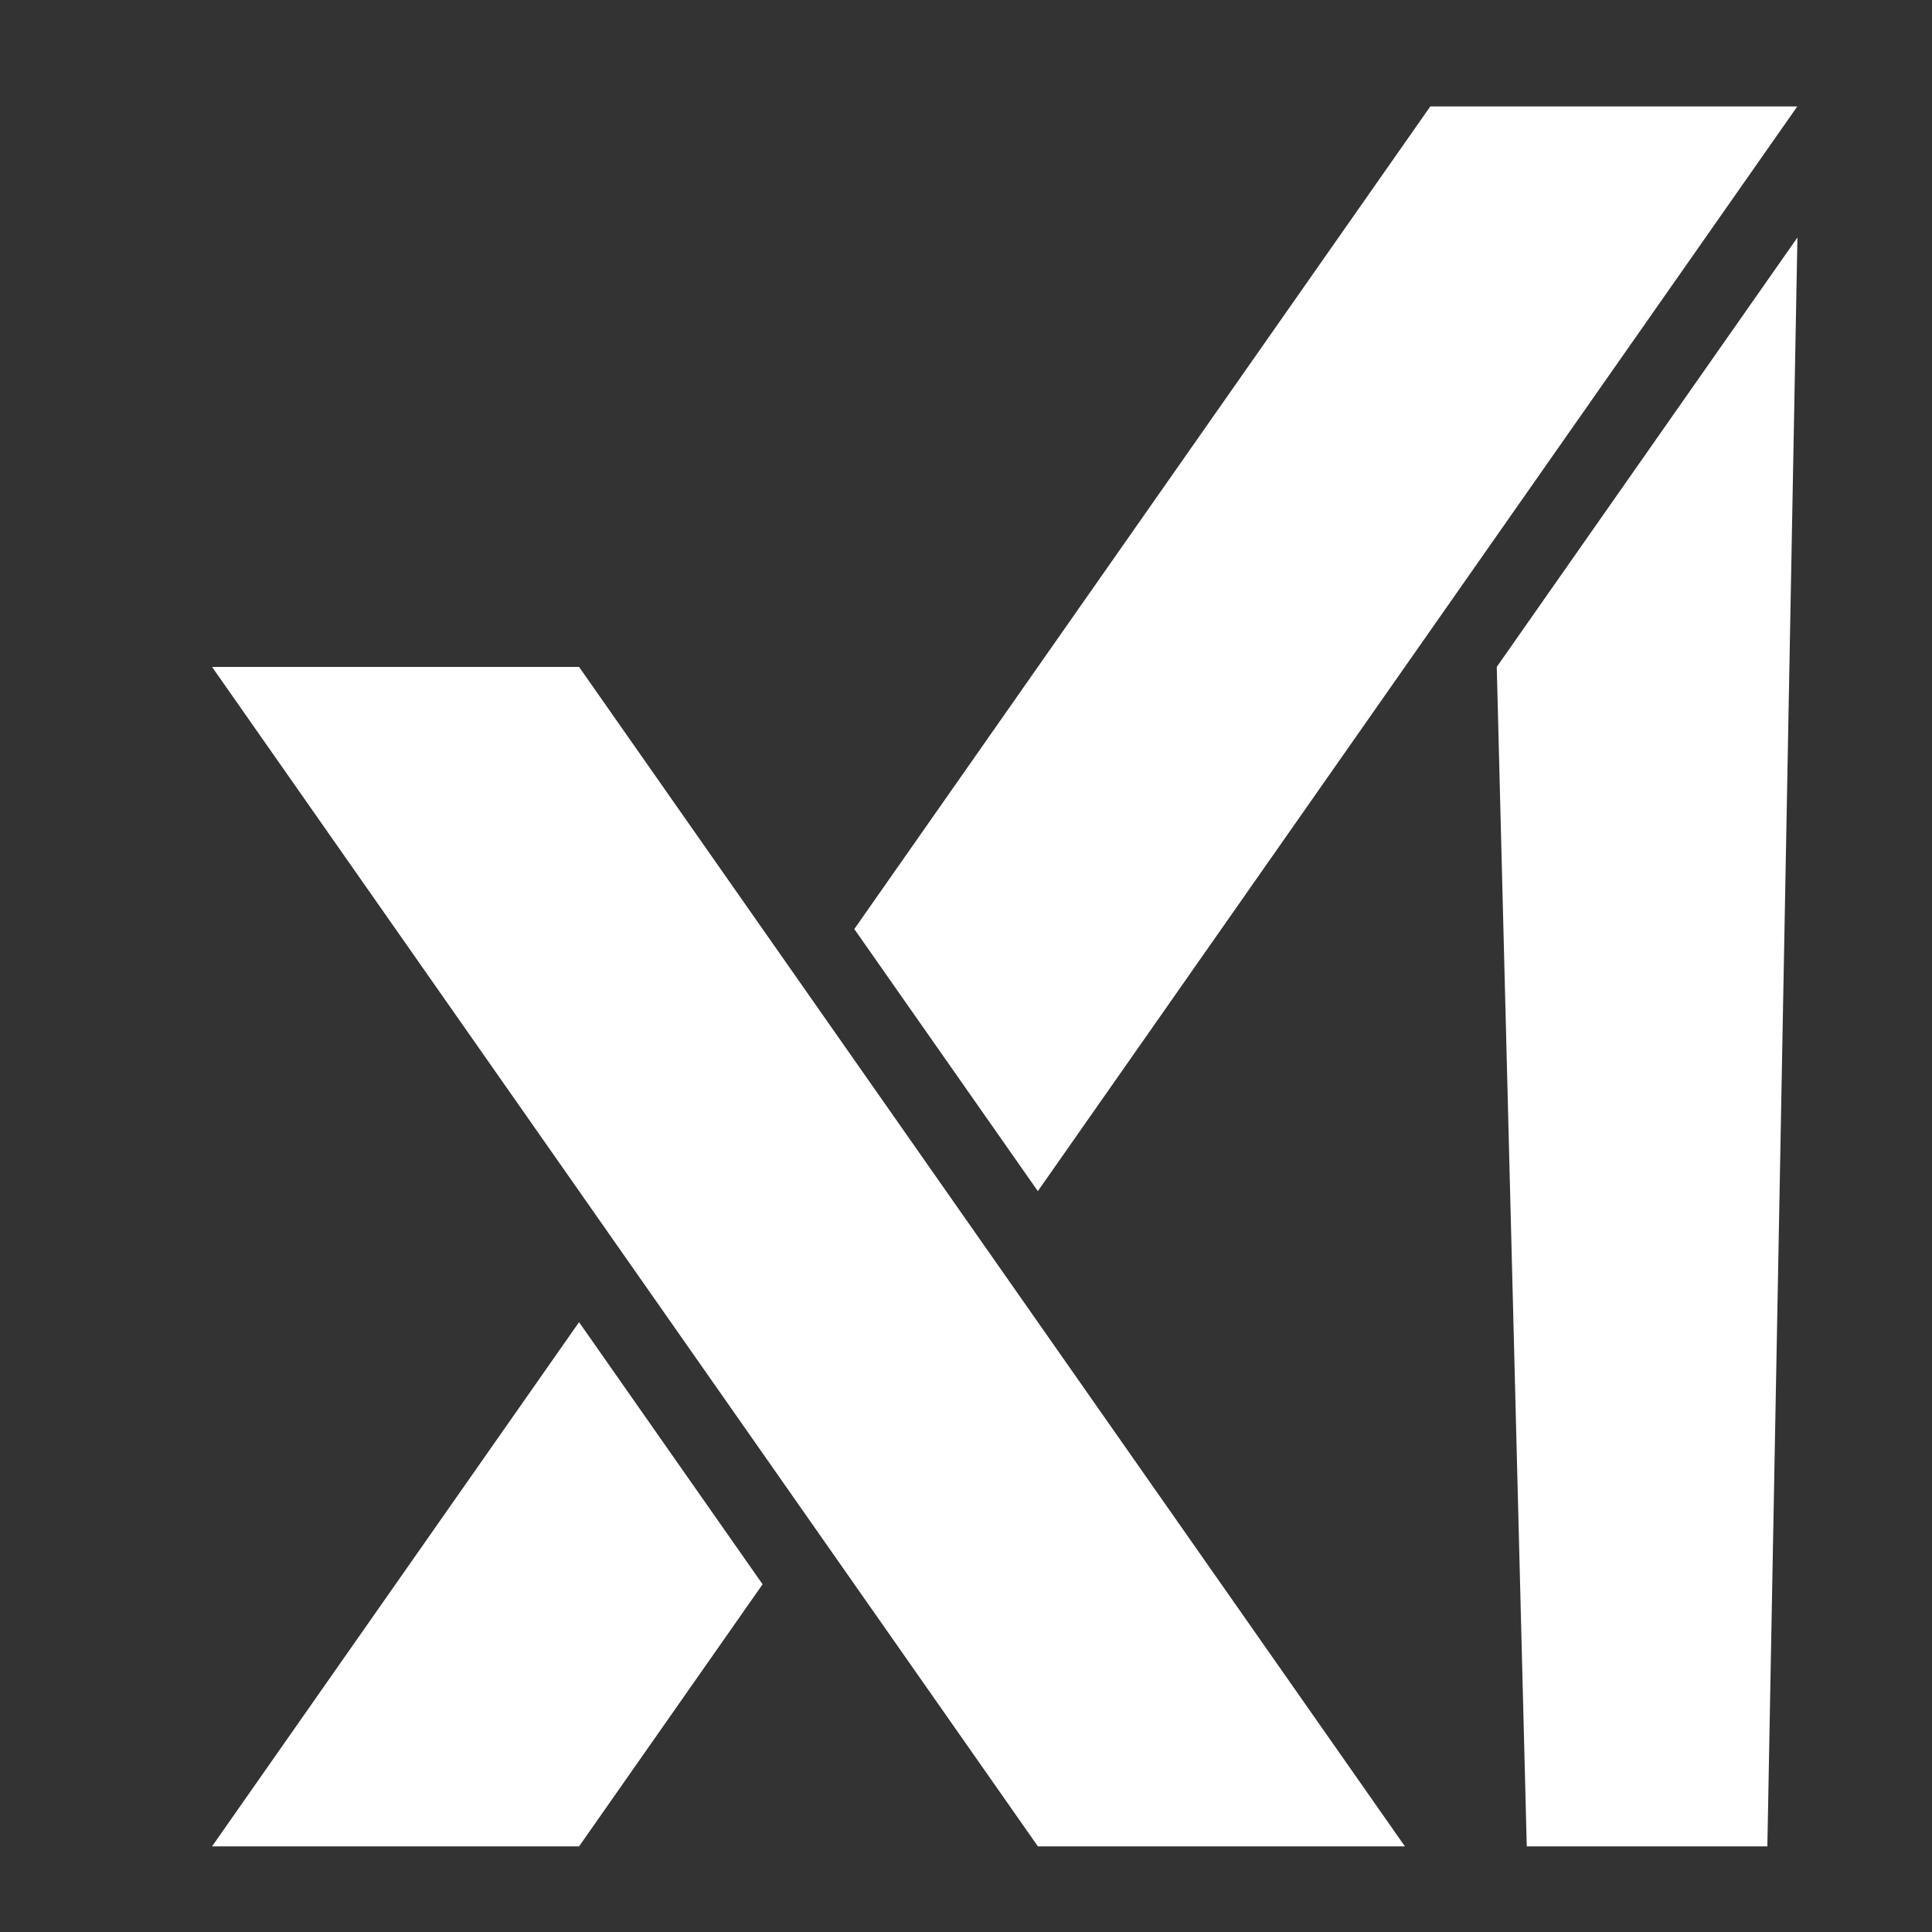 <svg width="32" height="32" viewBox="0 0 32 32" fill="none" xmlns="http://www.w3.org/2000/svg">
<rect x="0" y="0" width="32" height="32" fill="#333333" stroke="none"/>
<path d="M24.791 11.046L25.288 30.582H29.273L29.771 3.934L24.791 11.046Z" fill="white"/>
<path d="M29.769 1.763H23.69L14.15 15.388L17.19 19.729L29.769 1.763Z" fill="white"/>
<path d="M3.512 30.582H9.591L12.631 26.241L9.591 21.899L3.512 30.582Z" fill="white"/>
<path d="M3.512 11.046L17.191 30.582H23.27L9.591 11.046H3.512Z" fill="white"/>
</svg>
